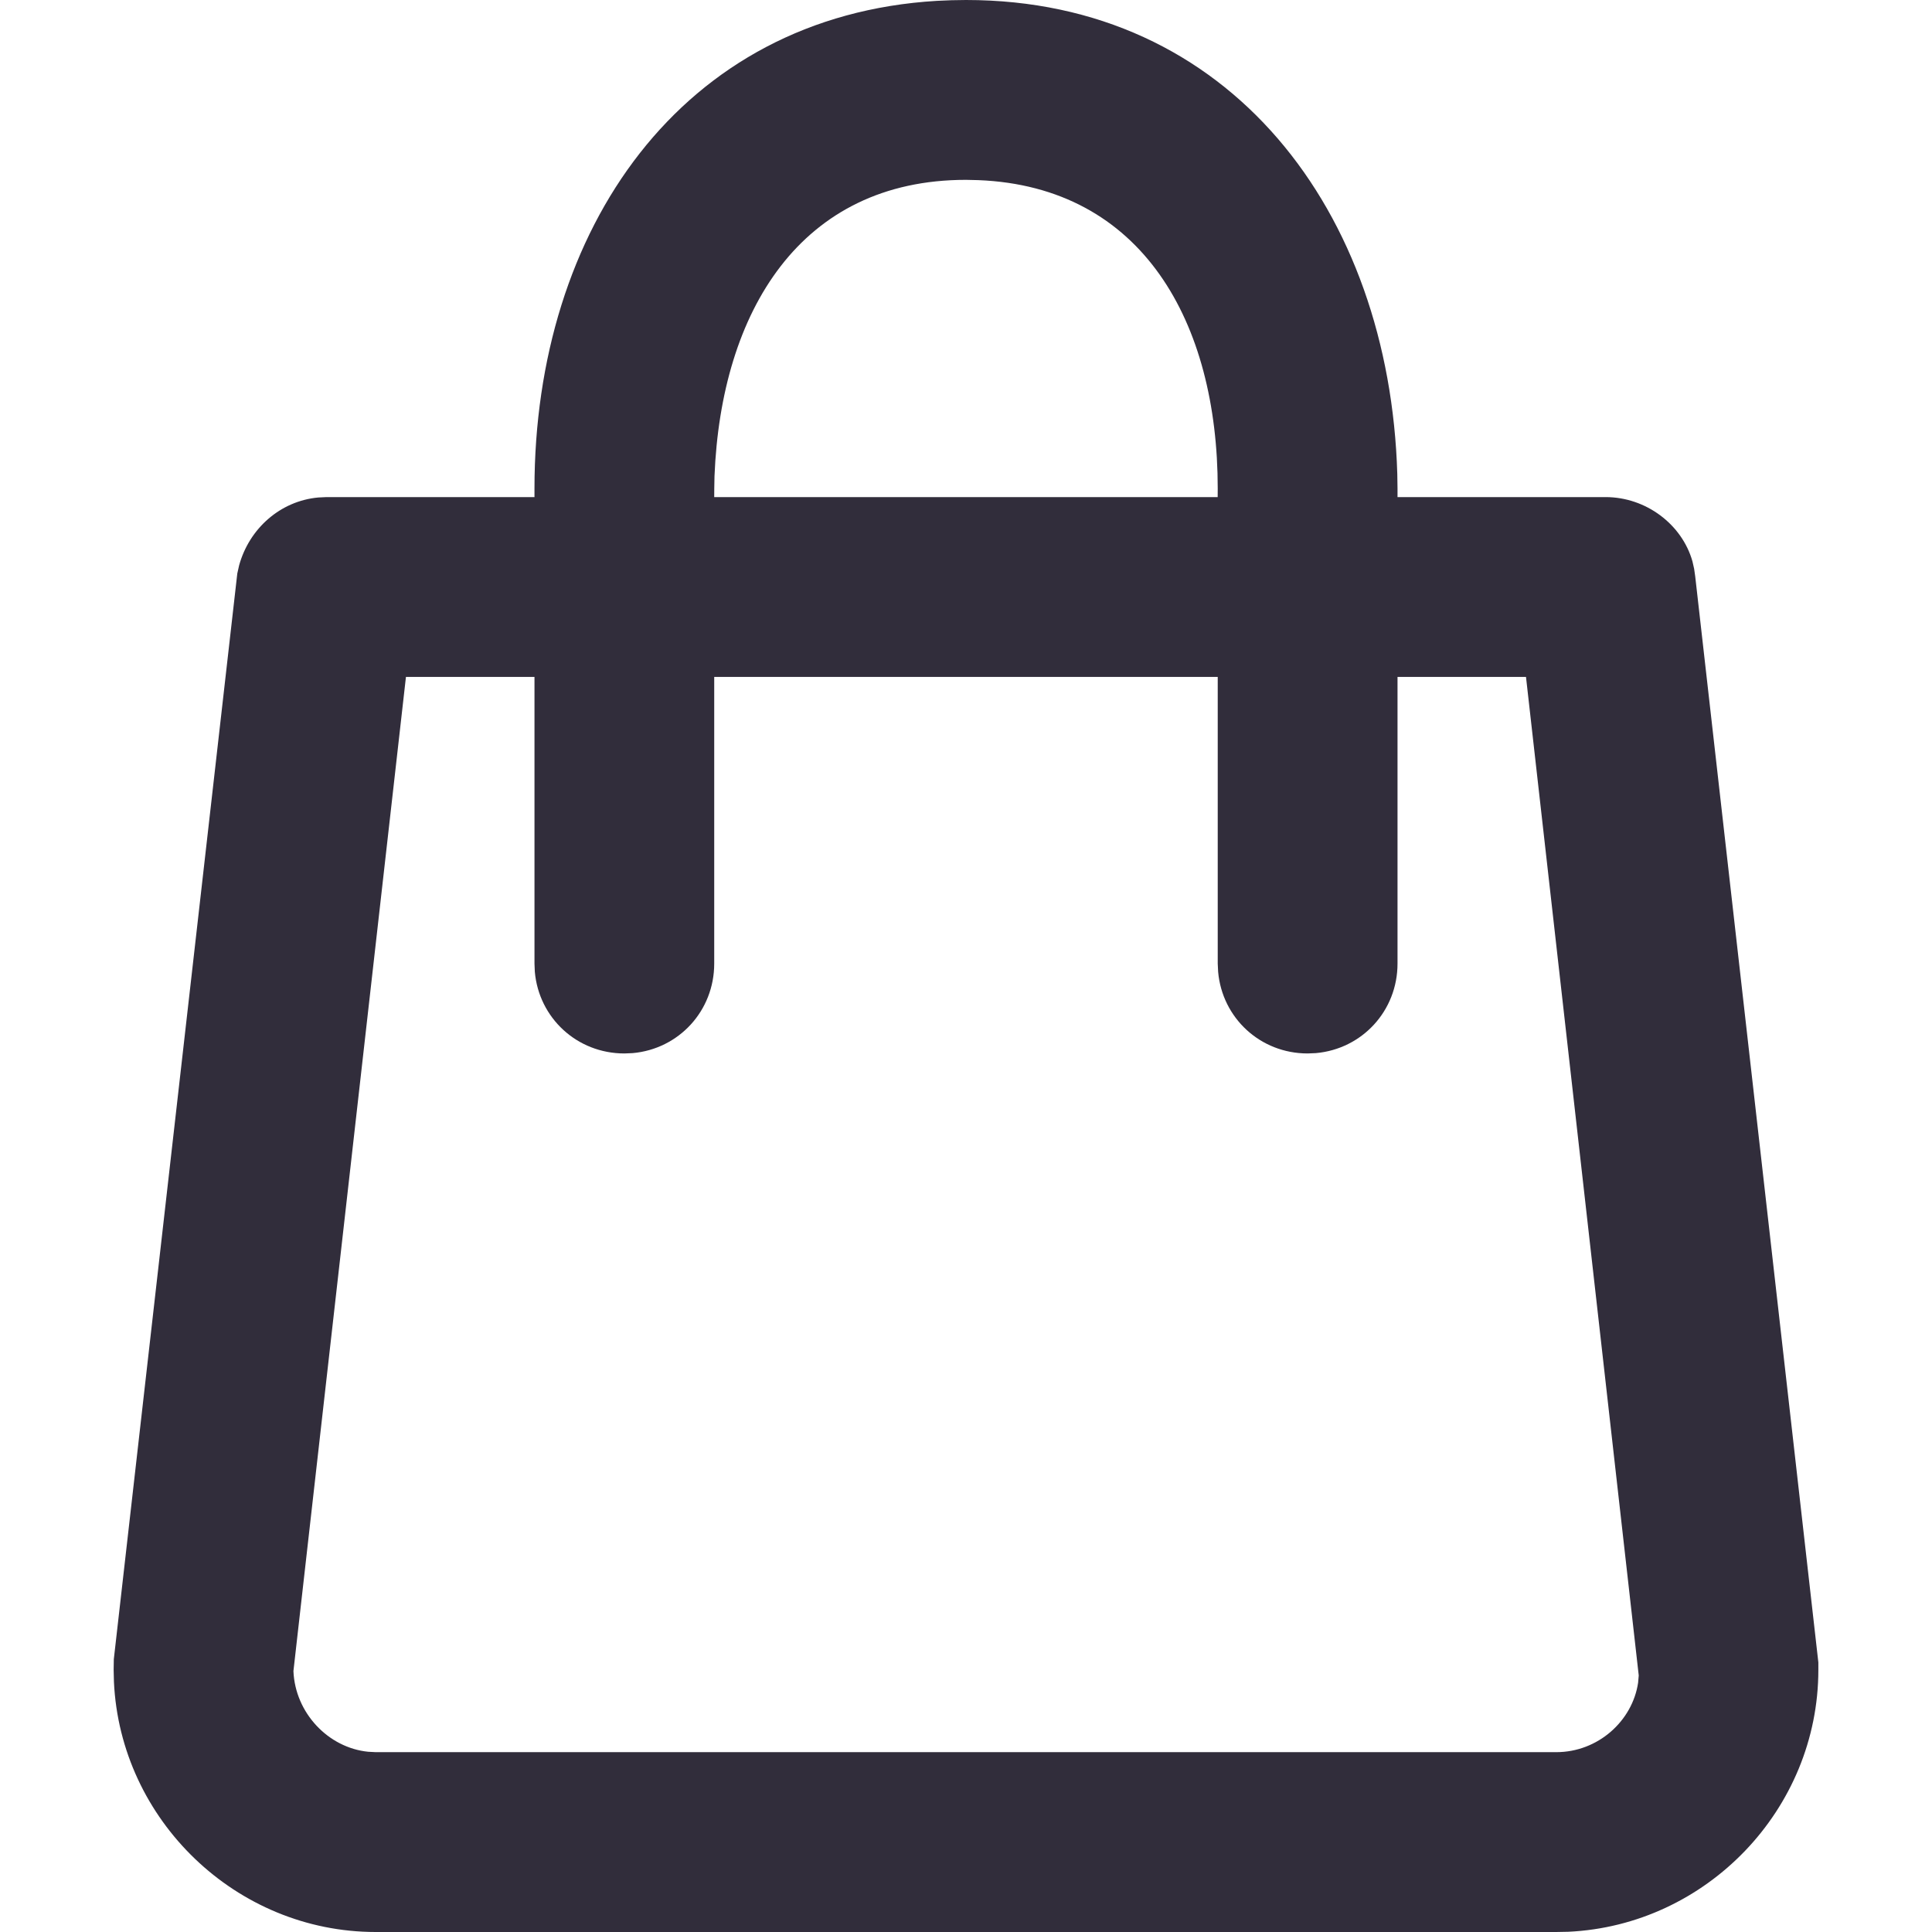 <svg xmlns="http://www.w3.org/2000/svg" width="34" height="34" viewBox="0 0 34 34"><path fill="#312D3B" fill-rule="evenodd" d="M17 0c4.648 0 7.453 3.723 7.59 8.34l.004.258v.15h3.66c.718 0 1.348.485 1.53 1.13l.03.132.019.134L32 29.256v.13c0 2.458-1.97 4.498-4.402 4.61l-.21.004H6.612c-2.457 0-4.496-1.972-4.607-4.405L2 29.385l.003-.186 2.173-19.106.032-.143c.179-.65.726-1.134 1.393-1.195l.145-.007h3.66v-.15c0-4.564 2.584-8.316 7.081-8.583l.256-.011L17 0zM9.406 11.913H7.144l-1.98 17.495c.03.736.612 1.35 1.315 1.42l.133.007h20.776c.733 0 1.34-.548 1.44-1.222l.011-.128-1.984-17.572h-2.261v5.044c0 .833-.624 1.504-1.437 1.576l-.145.006c-.833 0-1.503-.624-1.575-1.437l-.007-.145v-5.044h-8.861v5.044c0 .833-.623 1.504-1.436 1.576l-.145.006c-.833 0-1.504-.624-1.576-1.437l-.006-.145v-5.044zM17 3.165c-2.913 0-4.31 2.316-4.426 5.215l-.004.218-.001.15h8.86l.001-.15c0-2.926-1.326-5.314-4.213-5.428L17 3.165z"/></svg>